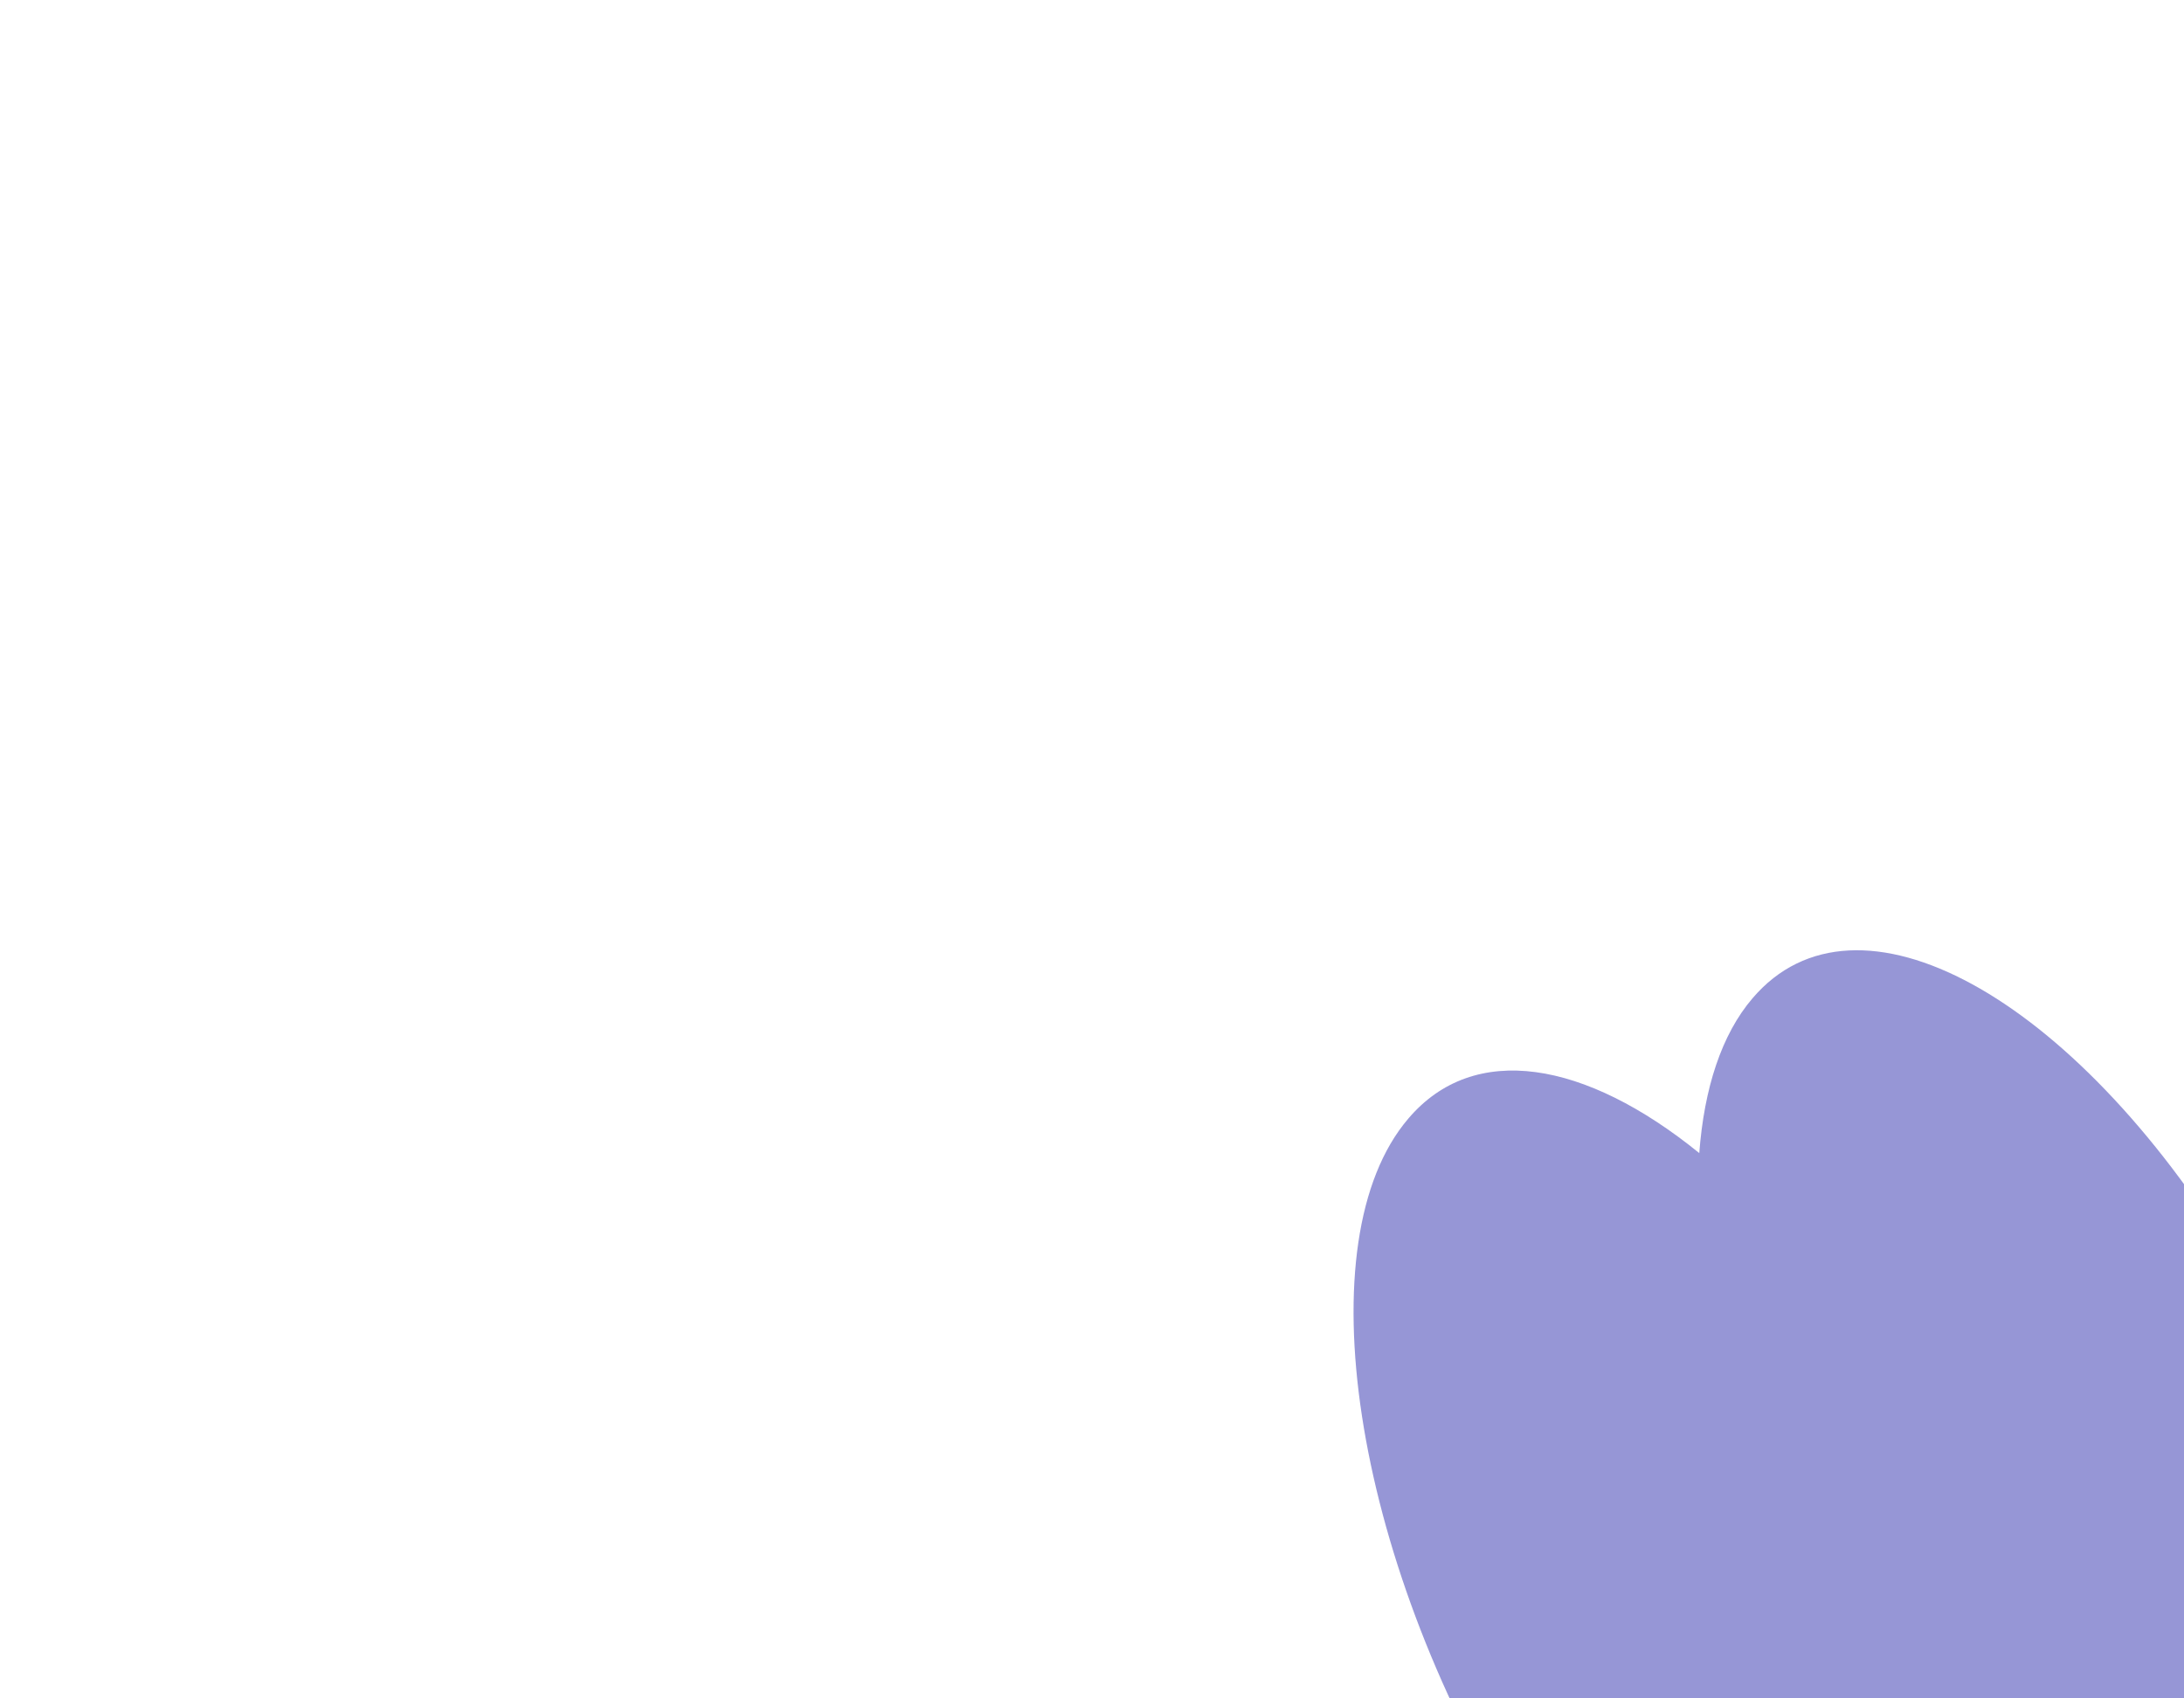 <?xml version="1.0" encoding="UTF-8"?> <svg xmlns="http://www.w3.org/2000/svg" width="360" height="280" viewBox="0 0 360 280" fill="none"><g clip-path="url(#clip0_288_646)"><path d="M368.486 207.918C341.61 163.915 305.989 144.517 288.886 164.568C283.755 170.561 280.903 179.442 280.1 190.101C261.304 174.849 242.974 171.65 232.132 184.424C215.028 204.475 222.974 256.422 249.849 300.425C276.725 344.428 312.346 363.826 329.449 343.774C334.58 337.782 337.432 328.901 338.235 318.242C357.031 333.493 375.361 336.693 386.203 323.919C403.307 303.868 395.361 251.921 368.486 207.918Z" fill="#9696D6"></path></g><defs><clipPath id="clip0_288_646"><rect width="360" height="280" fill="white"></rect></clipPath></defs></svg> 